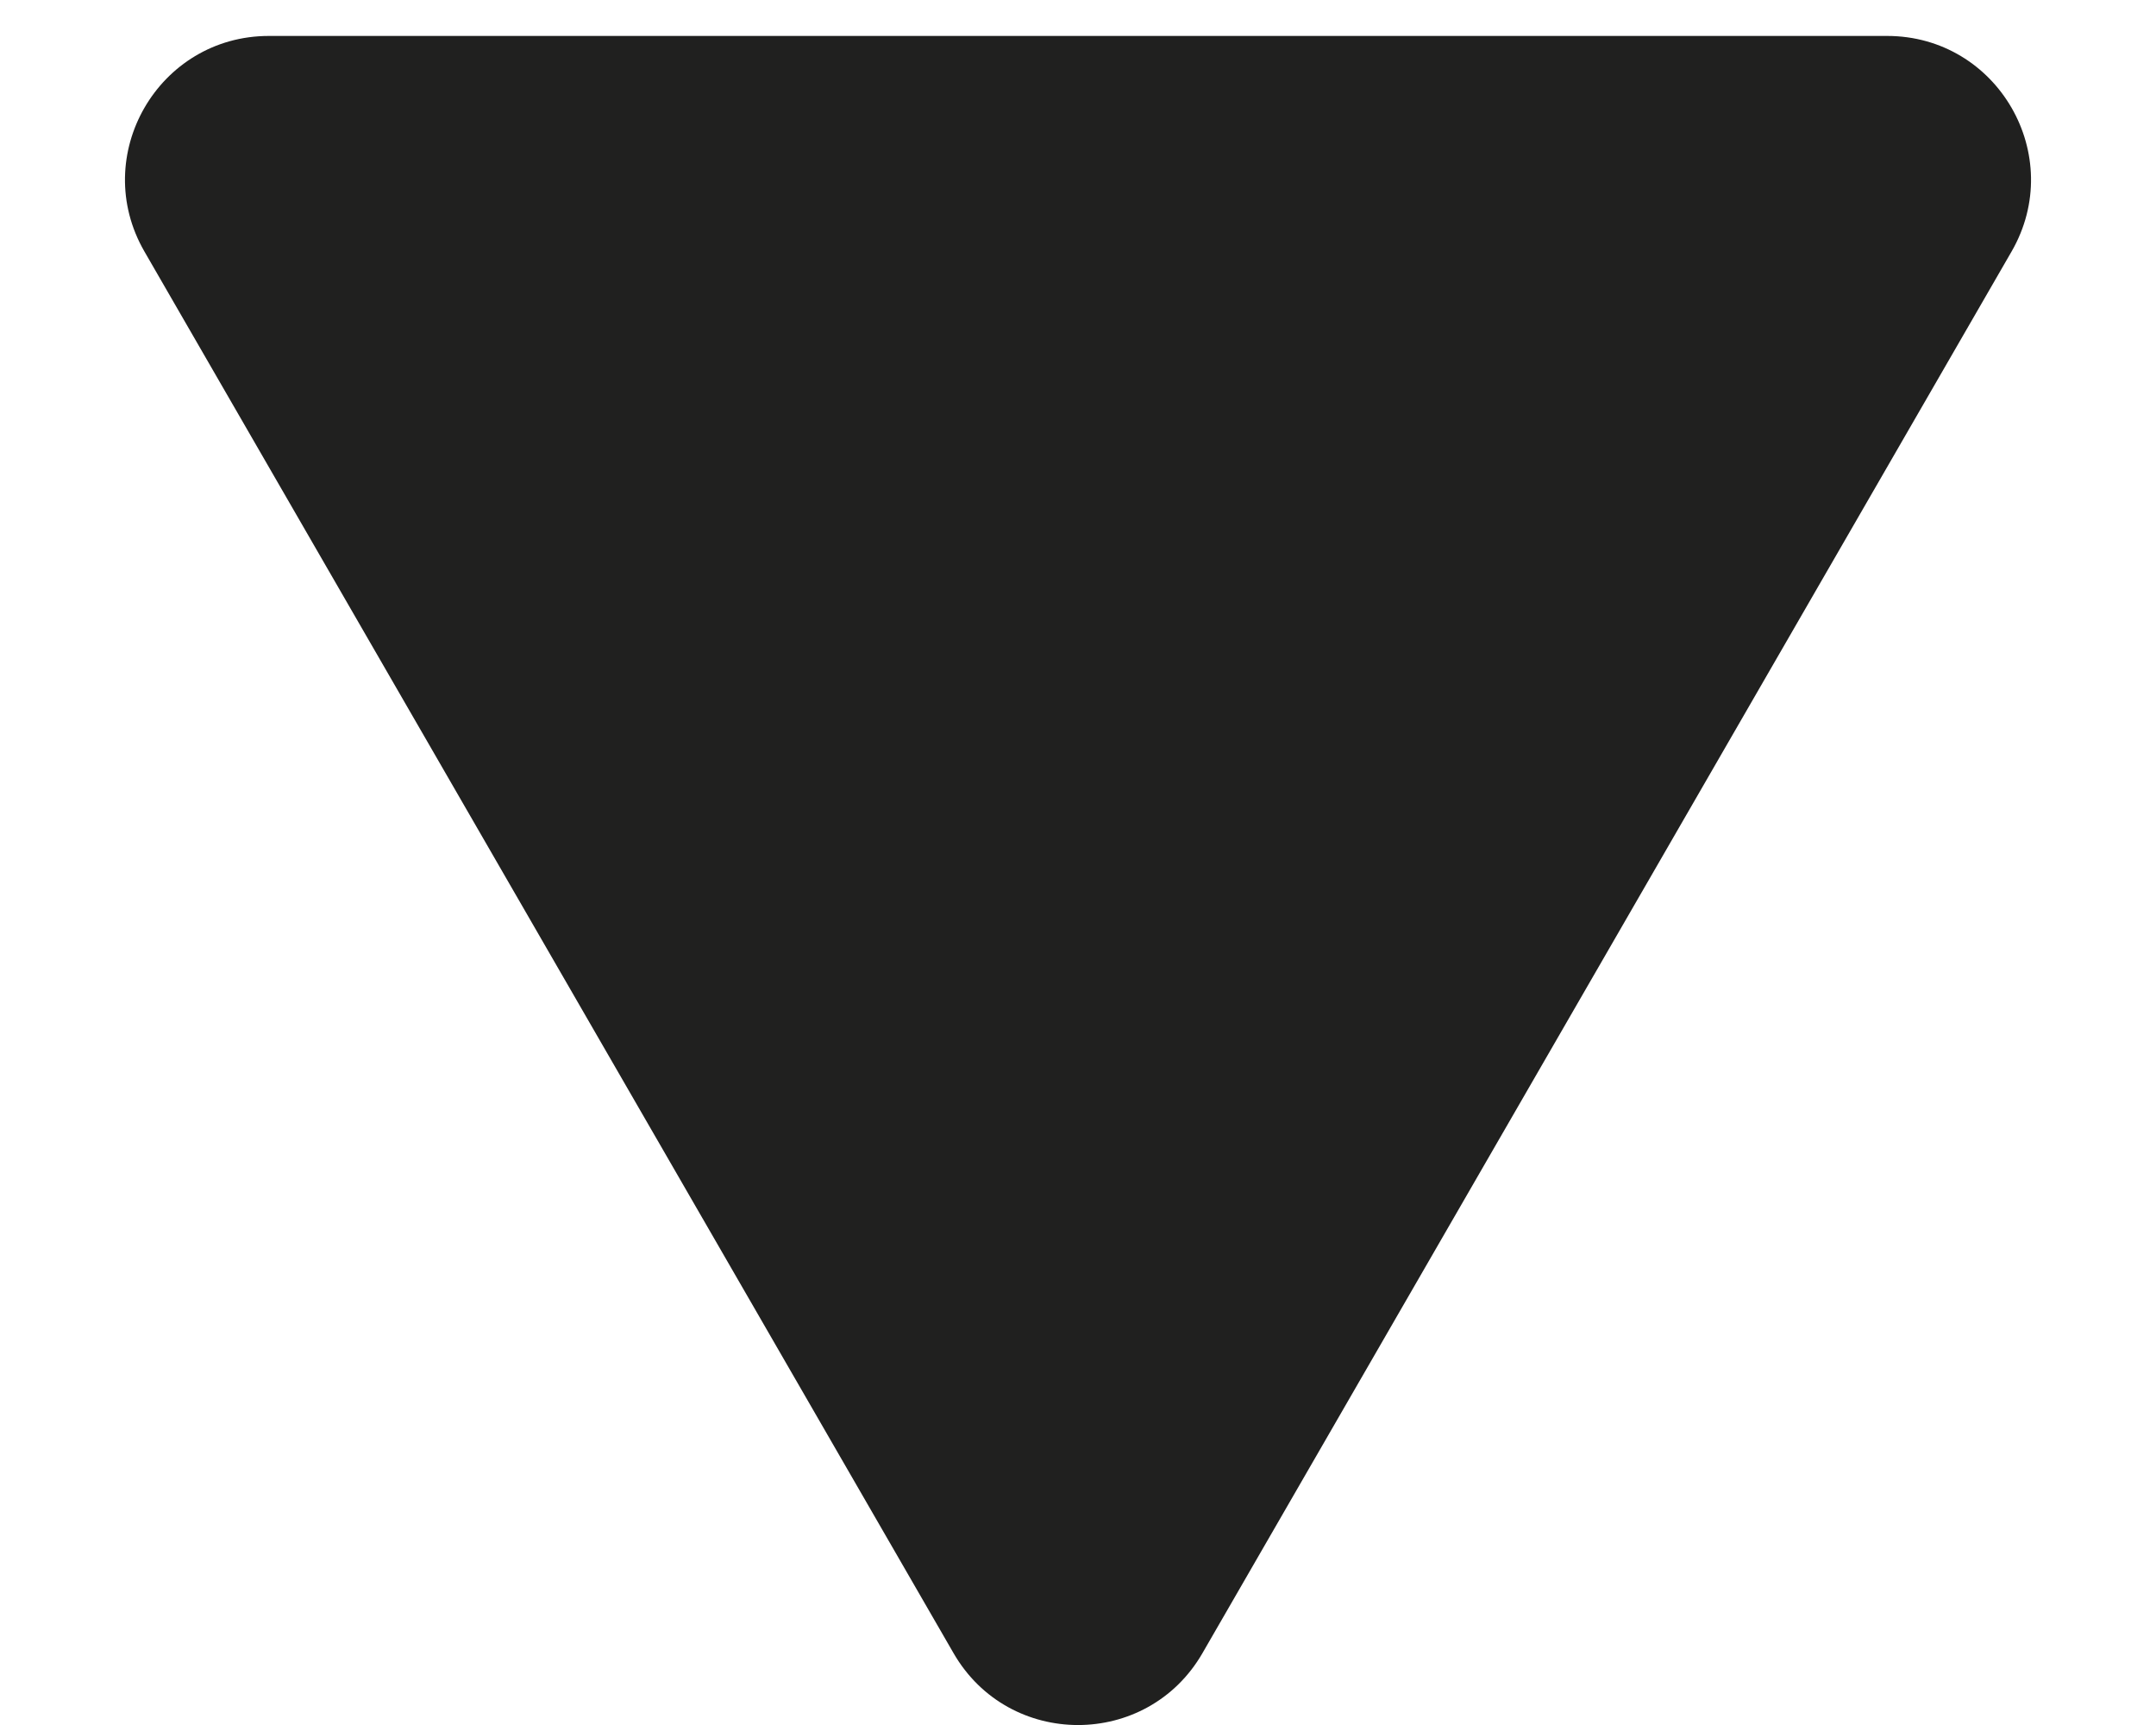 <?xml version="1.0" encoding="UTF-8"?> <svg xmlns="http://www.w3.org/2000/svg" width="15" height="12" viewBox="0 0 15 12" fill="none"><path d="M8.366 11.5C7.981 12.167 7.019 12.167 6.634 11.5L1.005 1.75C0.62 1.083 1.101 0.25 1.871 0.25L13.129 0.25C13.899 0.25 14.38 1.083 13.995 1.75L8.366 11.5Z" fill="#20201F"></path></svg> 